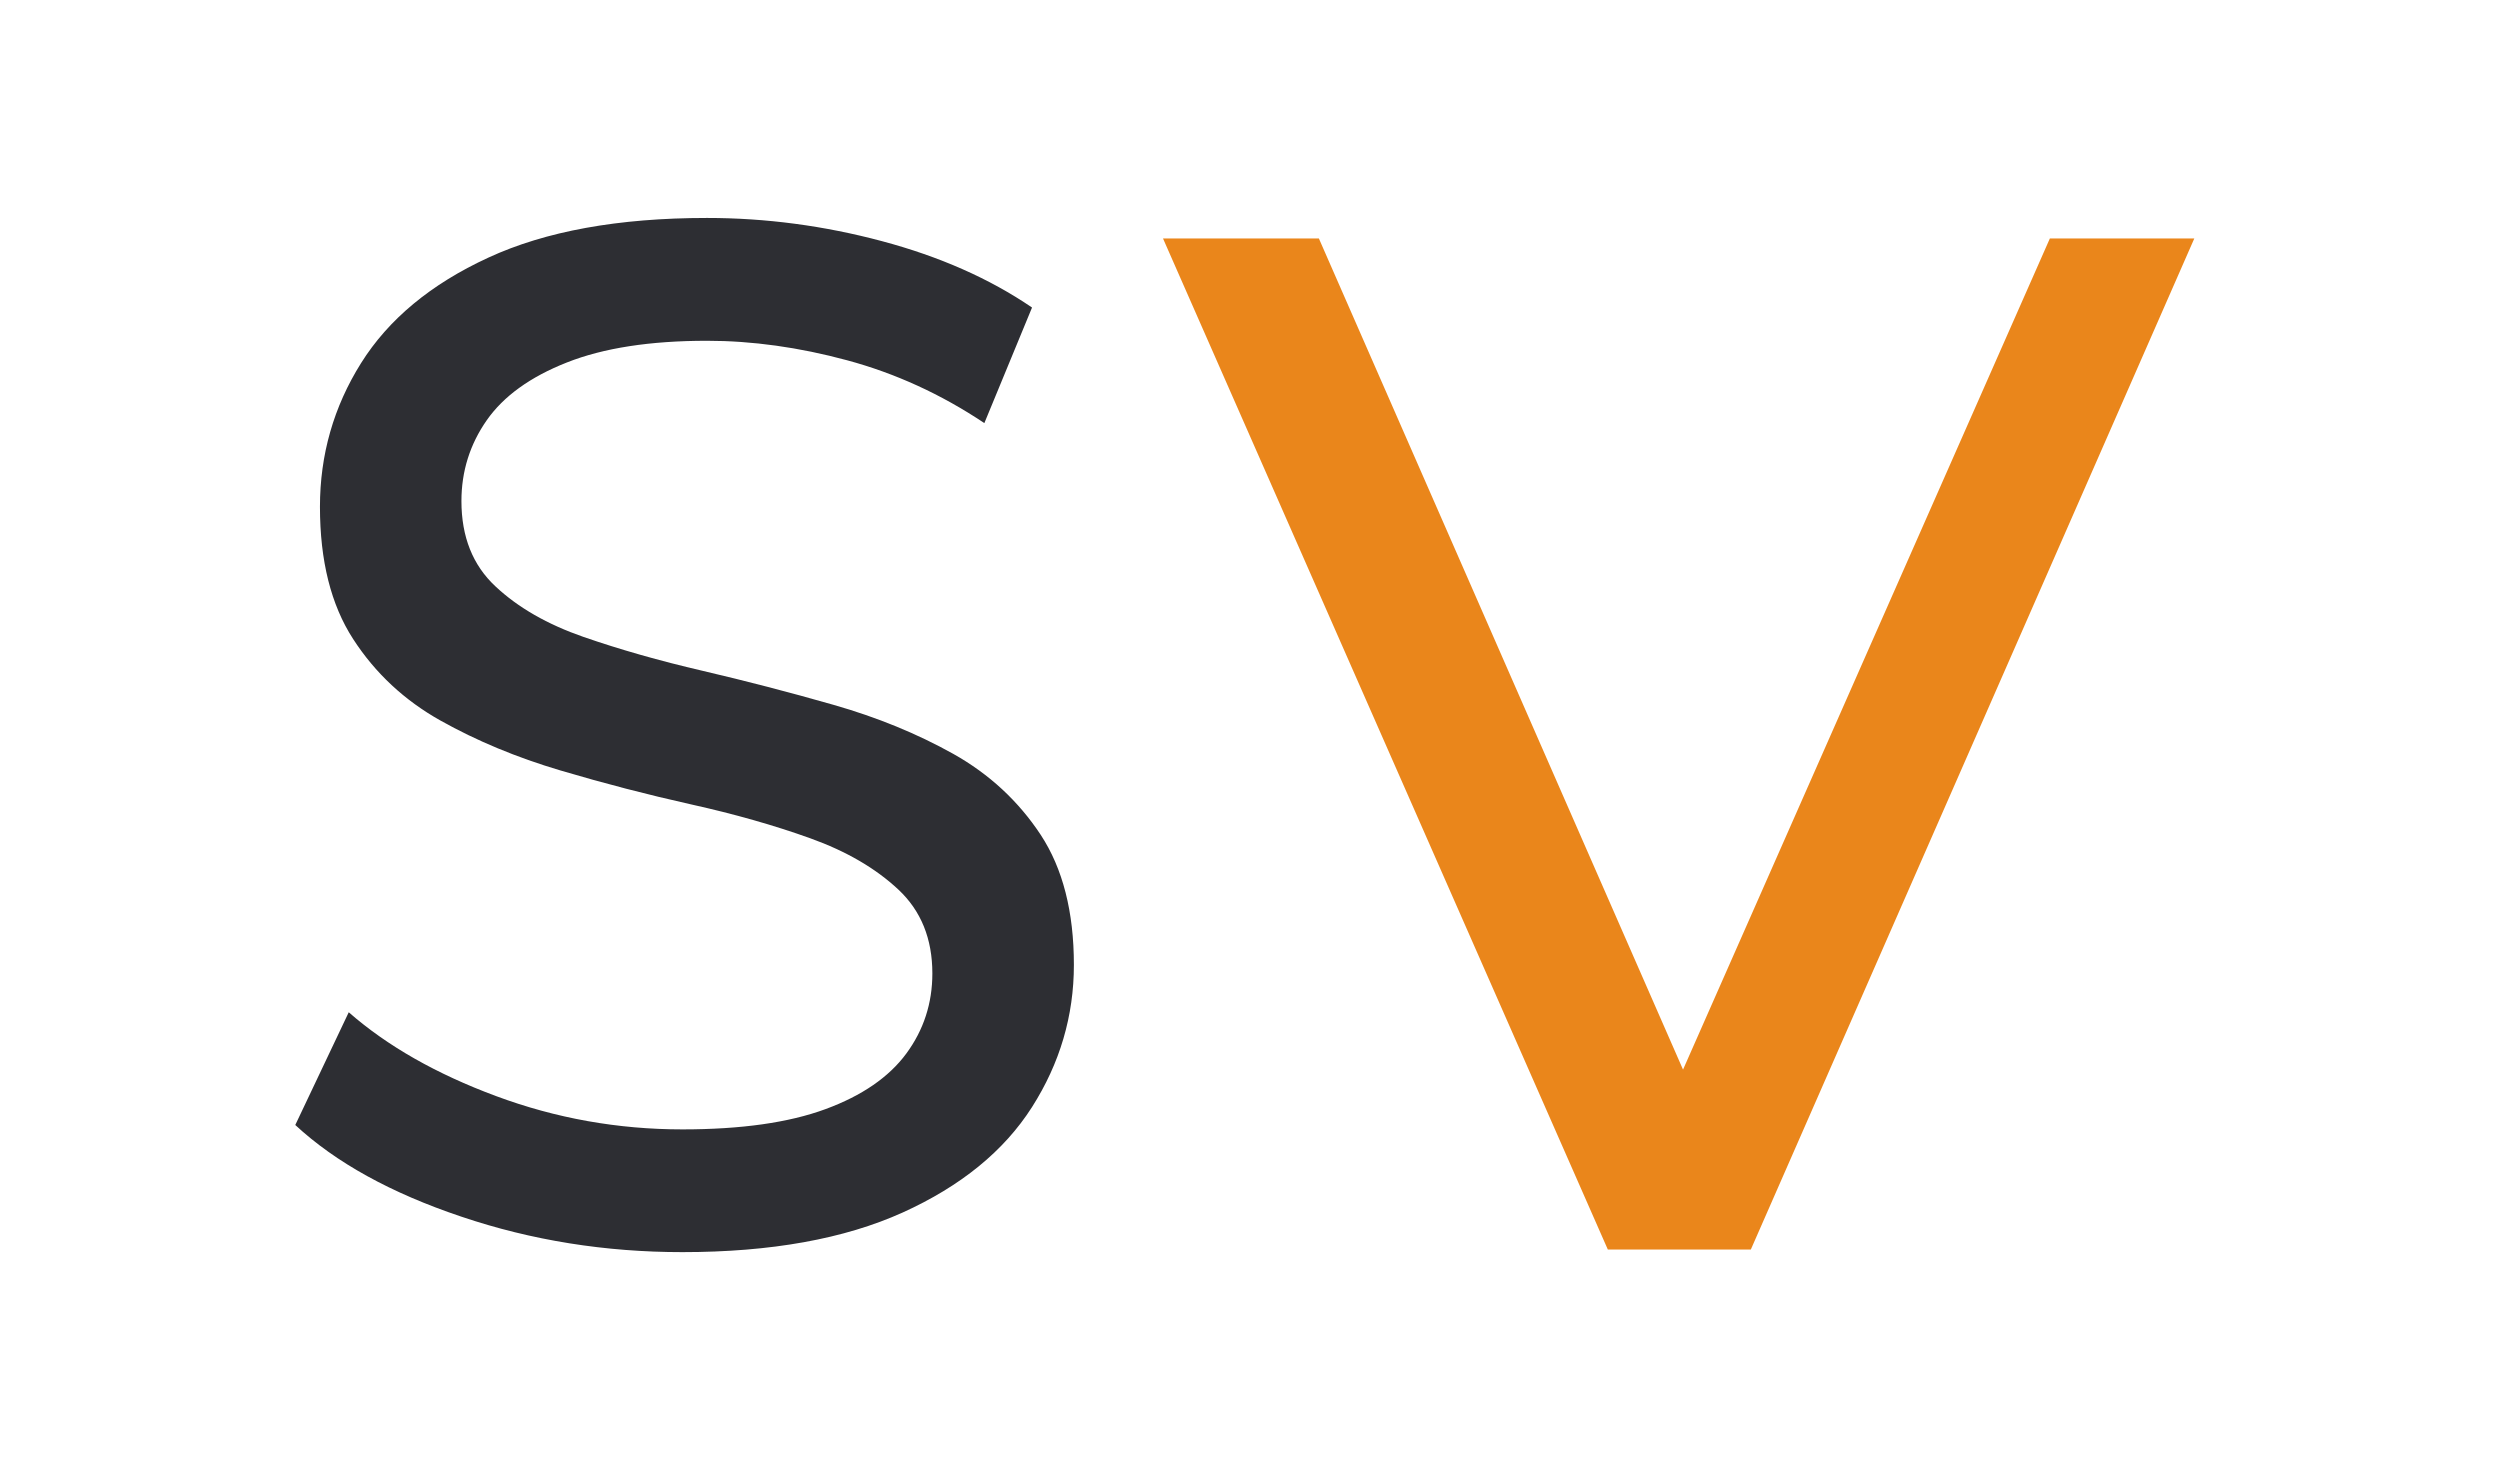 <?xml version="1.0" encoding="utf-8"?>
<!-- Generator: Adobe Illustrator 16.0.0, SVG Export Plug-In . SVG Version: 6.00 Build 0)  -->
<!DOCTYPE svg PUBLIC "-//W3C//DTD SVG 1.1//EN" "http://www.w3.org/Graphics/SVG/1.1/DTD/svg11.dtd">
<svg version="1.1" id="Ebene_1" xmlns="http://www.w3.org/2000/svg" xmlns:xlink="http://www.w3.org/1999/xlink" x="0px" y="0px"
	 width="54px" height="32px" viewBox="0 0 54 32" enable-background="new 0 0 54 32" xml:space="preserve">
<g>
	<path fill="#2D2E33" d="M111.35,28.723c-2.871,0-5.127-0.82-6.771-2.465c-1.644-1.643-2.464-4.045-2.464-7.207V6.633h3.12v12.292
		c0,2.436,0.536,4.213,1.605,5.334c1.071,1.123,2.584,1.686,4.541,1.686c1.976,0,3.498-0.563,4.57-1.686
		c1.071-1.121,1.605-2.898,1.605-5.334V6.633h3.027v12.417c0,3.162-0.816,5.564-2.449,7.207
		C116.502,27.902,114.239,28.723,111.35,28.723z"/>
	<path fill="#EA861B" d="M133.345,28.723c-1.664,0-3.254-0.254-4.773-0.766c-1.52-0.508-2.715-1.168-3.587-1.979l1.155-2.436
		c0.83,0.729,1.891,1.332,3.18,1.811c1.291,0.479,2.634,0.719,4.025,0.719c1.269,0,2.298-0.146,3.09-0.439
		c0.789-0.291,1.373-0.689,1.746-1.199s0.563-1.088,0.563-1.732c0-0.748-0.248-1.352-0.734-1.811
		c-0.488-0.457-1.123-0.824-1.902-1.107c-0.779-0.279-1.639-0.523-2.574-0.732c-0.936-0.205-1.878-0.451-2.822-0.73
		c-0.949-0.284-1.811-0.641-2.591-1.079c-0.778-0.437-1.409-1.023-1.887-1.762c-0.479-0.738-0.718-1.69-0.718-2.855
		c0-1.123,0.295-2.157,0.889-3.105c0.592-0.946,1.51-1.705,2.745-2.278c1.237-0.571,2.813-0.857,4.728-0.857
		c1.269,0,2.527,0.166,3.774,0.5c1.249,0.333,2.331,0.812,3.244,1.435l-1.029,2.495c-0.937-0.623-1.923-1.075-2.963-1.357
		c-1.041-0.281-2.05-0.421-3.026-0.421c-1.229,0-2.236,0.156-3.025,0.468c-0.79,0.312-1.369,0.728-1.731,1.248
		c-0.364,0.521-0.547,1.103-0.547,1.748c0,0.771,0.244,1.383,0.733,1.842c0.488,0.457,1.123,0.821,1.904,1.091
		c0.778,0.271,1.637,0.515,2.572,0.734c0.938,0.218,1.877,0.464,2.822,0.733c0.947,0.271,1.811,0.624,2.591,1.06
		c0.778,0.437,1.408,1.021,1.888,1.749s0.717,1.664,0.717,2.807c0,1.105-0.303,2.127-0.904,3.076
		c-0.604,0.945-1.533,1.703-2.791,2.275C136.845,28.436,135.257,28.723,133.345,28.723z"/>
</g>
<g>
	<path fill="#2D2E33" d="M-48.832-29.368h-1.188v-8.313h5.867v1.033h-4.679V-29.368z M-48.952-33.751h4.288v1.021h-4.288V-33.751z"
		/>
	<path fill="#2D2E33" d="M-42.479-29.368v-8.313h1.188v8.313H-42.479L-42.479-29.368z"/>
	<path fill="#2D2E33" d="M-38.797-29.368v-8.313h0.975l3.729,6.282h-0.522l3.682-6.282h0.974l0.012,8.313h-1.14l-0.012-6.521h0.272
		l-3.277,5.511h-0.546l-3.303-5.511h0.298v6.521H-38.797L-38.797-29.368z"/>
	<path fill="#2D2E33" d="M-27.454-29.368v-8.313h0.974l3.729,6.282h-0.522l3.681-6.282h0.975l0.012,8.313h-1.14l-0.012-6.521h0.272
		l-3.277,5.511h-0.547l-3.302-5.511h0.297v6.521H-27.454L-27.454-29.368z"/>
	<path fill="#2D2E33" d="M-12.358-29.272c-0.634,0-1.222-0.107-1.764-0.321s-1.012-0.512-1.408-0.897
		c-0.396-0.384-0.704-0.833-0.926-1.348c-0.223-0.514-0.333-1.076-0.333-1.686s0.111-1.172,0.333-1.687s0.53-0.964,0.926-1.349
		c0.396-0.384,0.863-0.683,1.402-0.896c0.538-0.214,1.128-0.321,1.77-0.321c0.634,0,1.217,0.105,1.752,0.315
		c0.534,0.21,1.002,0.507,1.401,0.891s0.708,0.833,0.926,1.348c0.218,0.516,0.327,1.081,0.327,1.699s-0.109,1.184-0.327,1.698
		s-0.526,0.965-0.926,1.349s-0.867,0.681-1.401,0.89C-11.142-29.377-11.726-29.272-12.358-29.272z M-12.358-30.33
		c0.459,0,0.885-0.079,1.277-0.237c0.391-0.16,0.732-0.383,1.021-0.672c0.288-0.288,0.514-0.628,0.676-1.015
		c0.163-0.389,0.243-0.812,0.243-1.271c0-0.459-0.08-0.883-0.243-1.271c-0.162-0.388-0.388-0.727-0.676-1.015
		c-0.289-0.289-0.63-0.513-1.021-0.671c-0.393-0.159-0.818-0.237-1.277-0.237c-0.467,0-0.896,0.078-1.288,0.237
		c-0.393,0.158-0.735,0.382-1.028,0.671c-0.293,0.288-0.521,0.627-0.682,1.015c-0.163,0.388-0.244,0.812-0.244,1.271
		c0,0.46,0.081,0.883,0.244,1.271c0.162,0.387,0.389,0.727,0.682,1.015c0.293,0.289,0.636,0.513,1.028,0.672
		C-13.255-30.409-12.826-30.33-12.358-30.33z"/>
	<path fill="#2D2E33" d="M0.813-29.272c-0.643,0-1.23-0.104-1.77-0.315c-0.539-0.209-1.006-0.506-1.4-0.89
		c-0.396-0.384-0.707-0.834-0.928-1.349c-0.221-0.515-0.332-1.08-0.332-1.698s0.111-1.184,0.332-1.699
		c0.221-0.515,0.532-0.964,0.934-1.348c0.398-0.384,0.867-0.681,1.406-0.891s1.131-0.315,1.781-0.315
		c0.658,0,1.26,0.107,1.807,0.321c0.545,0.214,1.008,0.534,1.389,0.962l-0.736,0.737c-0.342-0.333-0.711-0.577-1.111-0.731
		c-0.398-0.153-0.832-0.23-1.301-0.23c-0.475,0-0.914,0.078-1.324,0.237c-0.408,0.158-0.76,0.379-1.057,0.665
		c-0.297,0.284-0.525,0.623-0.688,1.015c-0.164,0.392-0.244,0.817-0.244,1.276c0,0.451,0.08,0.874,0.244,1.266
		c0.162,0.392,0.391,0.732,0.688,1.021c0.297,0.289,0.646,0.513,1.051,0.672c0.404,0.158,0.844,0.237,1.318,0.237
		c0.445,0,0.869-0.069,1.277-0.209c0.406-0.138,0.785-0.369,1.133-0.695l0.678,0.904c-0.41,0.348-0.891,0.612-1.441,0.789
		C1.967-29.362,1.399-29.272,0.813-29.272z M2.819-30.484v-3.088h1.141v3.242L2.819-30.484z"/>
	<path fill="#2D2E33" d="M6.229-29.368v-8.313h3.242c0.729,0,1.35,0.114,1.865,0.344c0.514,0.229,0.91,0.563,1.188,0.998
		s0.416,0.954,0.416,1.556c0,0.603-0.139,1.119-0.416,1.551c-0.277,0.431-0.674,0.761-1.188,0.99
		c-0.516,0.229-1.137,0.345-1.865,0.345H6.883l0.533-0.546v3.076H6.229L6.229-29.368z M7.417-32.326l-0.535-0.581h2.555
		c0.76,0,1.336-0.164,1.727-0.493c0.393-0.329,0.588-0.79,0.588-1.384s-0.195-1.053-0.588-1.377
		c-0.391-0.325-0.967-0.487-1.727-0.487H6.881l0.535-0.594V-32.326z M11.788-29.368l-2.115-3.017h1.271l2.139,3.017H11.788z"/>
	<path fill="#2D2E33" d="M18.618-29.272c-0.635,0-1.223-0.107-1.764-0.321c-0.545-0.214-1.014-0.512-1.408-0.897
		c-0.396-0.384-0.705-0.833-0.928-1.348c-0.221-0.514-0.332-1.076-0.332-1.686s0.111-1.172,0.332-1.687
		c0.223-0.515,0.531-0.964,0.928-1.349c0.396-0.384,0.863-0.683,1.4-0.896c0.539-0.214,1.129-0.321,1.771-0.321
		c0.633,0,1.215,0.105,1.751,0.315c0.535,0.21,1.002,0.507,1.402,0.891c0.398,0.384,0.708,0.833,0.926,1.348
		c0.218,0.516,0.327,1.081,0.327,1.699s-0.109,1.184-0.327,1.698s-0.527,0.965-0.926,1.349c-0.4,0.384-0.867,0.681-1.402,0.89
		C19.833-29.377,19.25-29.272,18.618-29.272z M18.618-30.33c0.459,0,0.885-0.079,1.275-0.237c0.393-0.16,0.733-0.383,1.021-0.672
		c0.289-0.288,0.516-0.628,0.678-1.015c0.162-0.389,0.243-0.812,0.243-1.271c0-0.459-0.081-0.883-0.243-1.271
		s-0.389-0.727-0.678-1.015c-0.288-0.289-0.629-0.513-1.021-0.671c-0.391-0.159-0.816-0.237-1.275-0.237
		c-0.469,0-0.896,0.078-1.289,0.237c-0.393,0.158-0.736,0.382-1.029,0.671c-0.293,0.288-0.52,0.627-0.682,1.015
		s-0.244,0.812-0.244,1.271c0,0.46,0.082,0.883,0.244,1.271c0.162,0.387,0.389,0.727,0.682,1.015
		c0.293,0.289,0.637,0.513,1.029,0.672C17.721-30.409,18.149-30.33,18.618-30.33z"/>
	<path fill="#2D2E33" d="M28.285-29.272c-1.093,0-1.953-0.313-2.578-0.938c-0.626-0.626-0.938-1.54-0.938-2.743v-4.728h1.188v4.68
		c0,0.925,0.203,1.603,0.61,2.031c0.409,0.427,0.985,0.641,1.729,0.641c0.752,0,1.334-0.214,1.74-0.641
		c0.408-0.429,0.611-1.106,0.611-2.031v-4.68h1.152v4.728c0,1.202-0.311,2.117-0.934,2.742
		C30.246-29.586,29.385-29.272,28.285-29.272z"/>
	<path fill="#2D2E33" d="M34.234-29.368v-8.313h3.242c0.729,0,1.35,0.114,1.865,0.344c0.514,0.229,0.91,0.563,1.188,0.998
		s0.416,0.954,0.416,1.556c0,0.603-0.139,1.119-0.416,1.551c-0.279,0.431-0.674,0.763-1.188,0.996
		c-0.516,0.235-1.137,0.351-1.865,0.351h-2.588l0.533-0.558v3.076H34.234L34.234-29.368z M35.422-32.326l-0.533-0.593h2.553
		c0.76,0,1.338-0.162,1.729-0.486c0.393-0.325,0.588-0.785,0.588-1.378c0-0.594-0.195-1.054-0.588-1.378
		c-0.391-0.325-0.969-0.486-1.729-0.486h-2.553l0.533-0.595V-32.326z"/>
</g>
<g>
	<path fill="#2D2E33" d="M-69.86-29.272v-8.904h1.152v4.236l-0.12,1.477l0.072,1.476v1.716H-69.86z M-66.488-29.2
		c-0.544,0-1.034-0.122-1.47-0.366s-0.78-0.606-1.032-1.086s-0.378-1.08-0.378-1.8c0-0.721,0.13-1.32,0.39-1.801
		c0.26-0.479,0.608-0.84,1.044-1.08c0.436-0.239,0.918-0.359,1.446-0.359c0.624,0,1.176,0.137,1.656,0.408s0.86,0.65,1.14,1.134
		c0.28,0.483,0.42,1.05,0.42,1.698c0,0.647-0.14,1.216-0.42,1.703c-0.28,0.488-0.66,0.869-1.14,1.141S-65.864-29.2-66.488-29.2z
		 M-66.584-30.208c0.408,0,0.774-0.092,1.098-0.276c0.324-0.185,0.58-0.446,0.768-0.786s0.282-0.734,0.282-1.182
		c0-0.457-0.094-0.85-0.282-1.182s-0.444-0.59-0.768-0.775c-0.324-0.184-0.69-0.275-1.098-0.275c-0.4,0-0.762,0.092-1.086,0.275
		c-0.324,0.186-0.581,0.443-0.768,0.775c-0.188,0.332-0.282,0.725-0.282,1.182c0,0.447,0.094,0.842,0.282,1.182
		c0.188,0.34,0.444,0.602,0.768,0.786C-67.346-30.3-66.984-30.208-66.584-30.208z"/>
	<path fill="#2D2E33" d="M-61.58-26.872c-0.304,0-0.6-0.051-0.888-0.15s-0.536-0.246-0.744-0.438l0.492-0.864
		c0.16,0.151,0.336,0.268,0.528,0.348c0.192,0.08,0.396,0.12,0.612,0.12c0.28,0,0.512-0.072,0.696-0.216s0.356-0.4,0.516-0.769
		l0.396-0.875l0.12-0.145l2.496-5.771h1.128l-3.084,6.996c-0.185,0.447-0.39,0.799-0.618,1.055s-0.478,0.438-0.75,0.547
		C-60.952-26.927-61.252-26.872-61.58-26.872z M-60.068-29.068l-2.904-6.563h1.2l2.472,5.664L-60.068-29.068z"/>
</g>
<g>
	<path fill="#2D2E33" d="M-64.5-40.34c-1.067,0-2.087-0.162-3.06-0.49c-0.974-0.326-1.74-0.75-2.3-1.27l0.74-1.561
		c0.533,0.467,1.213,0.854,2.04,1.16c0.827,0.307,1.687,0.461,2.58,0.461c0.813,0,1.473-0.094,1.98-0.28
		c0.506-0.187,0.88-0.443,1.12-0.771c0.24-0.326,0.36-0.696,0.36-1.109c0-0.48-0.157-0.867-0.47-1.16
		c-0.313-0.293-0.72-0.53-1.22-0.71c-0.5-0.18-1.05-0.337-1.65-0.47c-0.6-0.133-1.203-0.29-1.81-0.47
		c-0.607-0.18-1.16-0.41-1.66-0.69c-0.5-0.28-0.903-0.656-1.21-1.13c-0.307-0.473-0.46-1.083-0.46-1.83c0-0.72,0.19-1.383,0.57-1.99
		c0.38-0.606,0.967-1.093,1.76-1.46c0.793-0.367,1.803-0.55,3.03-0.55c0.813,0,1.62,0.107,2.42,0.32c0.8,0.213,1.493,0.52,2.08,0.92
		l-0.66,1.6c-0.6-0.4-1.233-0.69-1.9-0.87c-0.667-0.18-1.313-0.27-1.94-0.27c-0.787,0-1.434,0.1-1.94,0.3
		c-0.507,0.2-0.877,0.467-1.11,0.8c-0.234,0.333-0.35,0.707-0.35,1.12c0,0.494,0.156,0.887,0.47,1.18
		c0.313,0.293,0.72,0.527,1.22,0.7s1.05,0.33,1.65,0.47c0.6,0.14,1.203,0.297,1.81,0.47c0.606,0.173,1.16,0.4,1.66,0.68
		c0.5,0.28,0.903,0.654,1.21,1.12c0.307,0.467,0.46,1.067,0.46,1.8c0,0.706-0.193,1.363-0.58,1.97
		c-0.387,0.607-0.983,1.094-1.79,1.46C-62.257-40.522-63.273-40.34-64.5-40.34z"/>
	<path fill="#2D2E33" d="M-56.16-40.5v-14h5.46c1.227,0,2.273,0.193,3.14,0.58c0.866,0.387,1.533,0.947,2,1.68
		c0.466,0.734,0.7,1.607,0.7,2.62c0,1.014-0.233,1.884-0.7,2.61c-0.467,0.727-1.134,1.287-2,1.68
		c-0.867,0.394-1.914,0.589-3.14,0.589h-4.36l0.9-0.939v5.18H-56.16z M-54.16-45.479l-0.9-1h4.3c1.28,0,2.25-0.273,2.91-0.82
		c0.66-0.547,0.99-1.32,0.99-2.32s-0.33-1.773-0.99-2.32c-0.66-0.546-1.63-0.82-2.91-0.82h-4.3l0.9-1V-45.479z"/>
	<path fill="#2D2E33" d="M-35.401-40.34c-1.067,0-2.057-0.18-2.97-0.539c-0.914-0.361-1.704-0.863-2.37-1.511
		c-0.667-0.646-1.187-1.403-1.56-2.271c-0.374-0.866-0.56-1.813-0.56-2.839c0-1.026,0.187-1.973,0.56-2.84
		c0.373-0.867,0.893-1.623,1.56-2.27c0.667-0.646,1.453-1.15,2.36-1.51c0.907-0.36,1.9-0.54,2.98-0.54c1.066,0,2.05,0.177,2.95,0.53
		c0.9,0.354,1.687,0.854,2.36,1.5c0.673,0.647,1.193,1.403,1.56,2.27s0.55,1.82,0.55,2.86s-0.183,1.994-0.55,2.86
		c-0.367,0.867-0.887,1.624-1.56,2.271s-1.46,1.146-2.36,1.5S-34.334-40.34-35.401-40.34z M-35.401-42.119
		c0.773,0,1.49-0.133,2.15-0.4c0.66-0.267,1.233-0.643,1.72-1.13c0.486-0.487,0.867-1.057,1.14-1.71
		c0.273-0.653,0.41-1.367,0.41-2.14c0-0.773-0.137-1.486-0.41-2.14c-0.273-0.653-0.654-1.223-1.14-1.71
		c-0.487-0.486-1.06-0.863-1.72-1.13c-0.66-0.267-1.376-0.4-2.15-0.4c-0.787,0-1.51,0.133-2.17,0.4
		c-0.66,0.267-1.237,0.644-1.73,1.13c-0.494,0.487-0.877,1.057-1.15,1.71c-0.273,0.654-0.41,1.367-0.41,2.14
		c0,0.773,0.137,1.487,0.41,2.14c0.273,0.653,0.656,1.223,1.15,1.71c0.493,0.487,1.07,0.863,1.73,1.13
		C-36.911-42.252-36.188-42.119-35.401-42.119z"/>
	<path fill="#2D2E33" d="M-24.921-40.5v-14h5.46c1.227,0,2.273,0.193,3.14,0.58c0.866,0.387,1.533,0.947,2,1.68
		c0.466,0.734,0.7,1.607,0.7,2.62c0,1.014-0.233,1.884-0.7,2.61c-0.467,0.727-1.134,1.283-2,1.67c-0.867,0.386-1.914,0.58-3.14,0.58
		h-4.36l0.9-0.92v5.18H-24.921z M-22.921-45.479l-0.9-0.98h4.3c1.28,0,2.25-0.276,2.91-0.83c0.66-0.553,0.99-1.33,0.99-2.33
		s-0.33-1.773-0.99-2.32c-0.66-0.546-1.63-0.82-2.91-0.82h-4.3l0.9-1V-45.479z M-15.561-40.5l-3.56-5.08h2.14l3.6,5.08H-15.561z"/>
	<path fill="#2D2E33" d="M-7.801-40.5v-12.259h-4.8v-1.74h11.58v1.74h-4.8V-40.5H-7.801z"/>
	<path fill="#2D2E33" d="M1.159-40.5v-14h2v12.259h7.58v1.74H1.159z"/>
	<path fill="#2D2E33" d="M15.04-42.24h8.16v1.74H13.04v-14h9.881v1.74H15.04V-42.24z M14.86-48.459h7.199v1.7H14.86V-48.459z"/>
	<path fill="#2D2E33" d="M26.438-40.5v-14h5.46c1.227,0,2.273,0.193,3.141,0.58c0.865,0.387,1.533,0.947,2,1.68
		c0.467,0.734,0.699,1.607,0.699,2.62c0,1.014-0.232,1.884-0.699,2.61s-1.135,1.283-2,1.67c-0.867,0.386-1.914,0.58-3.141,0.58
		h-4.359l0.898-0.92v5.18H26.438z M28.438-45.479l-0.898-0.98h4.299c1.281,0,2.25-0.276,2.91-0.83c0.66-0.553,0.99-1.33,0.99-2.33
		s-0.33-1.773-0.99-2.32c-0.66-0.546-1.629-0.82-2.91-0.82h-4.299l0.898-1V-45.479z M35.799-40.5l-3.561-5.08h2.141l3.6,5.08H35.799
		z"/>
	<path fill="#EA861B" d="M45.018-40.5l-6.158-14h2.158l5.66,12.919h-1.24L51.139-54.5h2l-6.141,14H45.018z"/>
	<path fill="#EA861B" d="M56.918-42.24h8.16v1.74h-10.16v-14h9.881v1.74h-7.881V-42.24z M56.738-48.459h7.199v1.7h-7.199V-48.459z"
		/>
	<path fill="#EA861B" d="M68.318-40.5v-14h5.459c1.227,0,2.273,0.193,3.141,0.58s1.533,0.947,2,1.68
		c0.467,0.734,0.701,1.607,0.701,2.62c0,1.014-0.234,1.884-0.701,2.61s-1.133,1.283-2,1.67c-0.867,0.386-1.914,0.58-3.141,0.58
		h-4.359l0.9-0.92v5.18H68.318z M70.318-45.479l-0.9-0.98h4.301c1.279,0,2.25-0.276,2.91-0.83c0.66-0.553,0.99-1.33,0.99-2.33
		s-0.33-1.773-0.99-2.32c-0.66-0.546-1.631-0.82-2.91-0.82h-4.301l0.9-1V-45.479z M77.678-40.5l-3.559-5.08h2.139l3.6,5.08H77.678z"
		/>
	<path fill="#EA861B" d="M86.938-40.34c-1.066,0-2.088-0.162-3.061-0.49c-0.973-0.326-1.74-0.75-2.299-1.27l0.738-1.561
		c0.533,0.467,1.215,0.854,2.041,1.16s1.686,0.461,2.58,0.461c0.813,0,1.473-0.094,1.98-0.28c0.506-0.187,0.879-0.443,1.119-0.771
		c0.24-0.326,0.359-0.696,0.359-1.109c0-0.48-0.156-0.867-0.469-1.16c-0.314-0.293-0.721-0.53-1.221-0.71
		c-0.5-0.18-1.049-0.337-1.65-0.47c-0.6-0.133-1.203-0.29-1.809-0.47c-0.607-0.18-1.16-0.41-1.66-0.69
		c-0.5-0.28-0.904-0.656-1.211-1.13c-0.307-0.473-0.459-1.083-0.459-1.83c0-0.72,0.189-1.383,0.57-1.99
		c0.379-0.606,0.965-1.093,1.76-1.46c0.793-0.367,1.803-0.55,3.029-0.55c0.813,0,1.619,0.107,2.42,0.32s1.494,0.52,2.08,0.92
		l-0.66,1.6c-0.6-0.4-1.232-0.69-1.9-0.87c-0.666-0.18-1.313-0.27-1.939-0.27c-0.787,0-1.434,0.1-1.939,0.3
		c-0.508,0.2-0.877,0.467-1.111,0.8c-0.232,0.333-0.35,0.707-0.35,1.12c0,0.494,0.156,0.887,0.471,1.18
		c0.313,0.293,0.719,0.527,1.219,0.7s1.051,0.33,1.65,0.47c0.6,0.14,1.203,0.297,1.811,0.47s1.16,0.4,1.66,0.68
		c0.5,0.28,0.902,0.654,1.209,1.12c0.307,0.467,0.461,1.067,0.461,1.8c0,0.706-0.193,1.363-0.58,1.97
		c-0.387,0.607-0.984,1.094-1.789,1.46C89.18-40.522,88.164-40.34,86.938-40.34z"/>
	<path fill="#EA861B" d="M95.277-40.5v-14h2v14H95.277z"/>
	<path fill="#EA861B" d="M107.738-40.34c-1.068,0-2.051-0.176-2.951-0.529s-1.68-0.854-2.34-1.5s-1.176-1.403-1.551-2.271
		c-0.373-0.866-0.559-1.82-0.559-2.86s0.186-1.993,0.559-2.86c0.375-0.867,0.895-1.623,1.561-2.27c0.666-0.646,1.451-1.146,2.35-1.5
		c0.9-0.353,1.885-0.53,2.951-0.53c1.08,0,2.076,0.184,2.99,0.55c0.912,0.367,1.689,0.91,2.33,1.63l-1.301,1.26
		c-0.533-0.56-1.133-0.977-1.801-1.25c-0.666-0.273-1.379-0.41-2.139-0.41c-0.787,0-1.518,0.133-2.191,0.4
		c-0.672,0.267-1.256,0.64-1.75,1.12c-0.492,0.48-0.875,1.05-1.148,1.71c-0.273,0.66-0.41,1.377-0.41,2.15
		c0,0.773,0.137,1.49,0.41,2.15c0.273,0.66,0.656,1.23,1.148,1.71c0.494,0.479,1.078,0.854,1.75,1.12
		c0.674,0.268,1.404,0.4,2.191,0.4c0.76,0,1.473-0.137,2.139-0.41c0.668-0.273,1.268-0.697,1.801-1.27l1.301,1.26
		c-0.641,0.72-1.418,1.267-2.33,1.64C109.834-40.525,108.83-40.34,107.738-40.34z"/>
	<path fill="#EA861B" d="M117.938-40.5h-2v-14h2V-40.5z M126.158-46.74h-8.42v-1.74h8.42V-46.74z M125.977-54.5h2v14h-2V-54.5z"/>
	<path fill="#EA861B" d="M134.176-42.24h8.16v1.74h-10.16v-14h9.881v1.74h-7.881V-42.24z M133.996-48.459h7.201v1.7h-7.201V-48.459z
		"/>
	<path fill="#EA861B" d="M151.377-40.34c-1.84,0-3.287-0.526-4.34-1.58c-1.053-1.053-1.58-2.593-1.58-4.62v-7.96h2v7.88
		c0,1.56,0.344,2.7,1.029,3.42c0.688,0.72,1.658,1.08,2.91,1.08c1.268,0,2.244-0.36,2.93-1.08c0.688-0.721,1.031-1.86,1.031-3.42
		v-7.88h1.939v7.96c0,2.027-0.523,3.567-1.57,4.62C154.68-40.866,153.23-40.34,151.377-40.34z"/>
	<path fill="#EA861B" d="M161.396-40.5v-14h1.641l9.26,11.5h-0.861v-11.5h2v14h-1.639l-9.26-11.5h0.859v11.5H161.396z"/>
	<path fill="#EA861B" d="M183.957-40.34c-1.08,0-2.074-0.176-2.98-0.529s-1.693-0.854-2.359-1.5
		c-0.668-0.646-1.188-1.403-1.561-2.271c-0.373-0.866-0.561-1.82-0.561-2.86s0.188-1.993,0.561-2.86s0.896-1.623,1.57-2.27
		c0.672-0.646,1.463-1.146,2.369-1.5c0.906-0.353,1.906-0.53,3-0.53c1.107,0,2.121,0.18,3.041,0.54c0.92,0.36,1.699,0.9,2.34,1.62
		l-1.24,1.24c-0.574-0.56-1.197-0.97-1.869-1.23c-0.674-0.26-1.404-0.39-2.191-0.39c-0.799,0-1.543,0.133-2.23,0.4
		c-0.686,0.267-1.279,0.64-1.779,1.12s-0.887,1.05-1.16,1.71c-0.273,0.66-0.41,1.377-0.41,2.15c0,0.76,0.137,1.47,0.41,2.13
		c0.273,0.661,0.66,1.233,1.16,1.72s1.09,0.863,1.77,1.13c0.682,0.268,1.42,0.4,2.221,0.4c0.746,0,1.463-0.117,2.15-0.351
		c0.686-0.233,1.322-0.623,1.91-1.17l1.139,1.521c-0.693,0.586-1.502,1.029-2.43,1.33C185.9-40.49,184.943-40.34,183.957-40.34z
		 M187.336-42.379v-5.201h1.92v5.46L187.336-42.379z"/>
</g>
<path fill="#2D2E33" d="M14.74,27.046c-1.664,0-3.255-0.253-4.774-0.766c-1.518-0.509-2.715-1.17-3.588-1.98l1.155-2.435
	c0.832,0.729,1.892,1.332,3.183,1.811c1.289,0.479,2.631,0.719,4.025,0.719c1.268,0,2.298-0.146,3.09-0.438
	c0.789-0.29,1.371-0.692,1.746-1.201c0.375-0.509,0.562-1.087,0.562-1.73c0-0.749-0.245-1.353-0.733-1.81
	c-0.49-0.459-1.124-0.829-1.904-1.109c-0.78-0.28-1.638-0.524-2.575-0.732c-0.936-0.209-1.877-0.453-2.821-0.733
	c-0.948-0.281-1.81-0.64-2.59-1.077c-0.78-0.437-1.411-1.024-1.889-1.763c-0.478-0.738-0.716-1.69-0.716-2.855
	c0-1.123,0.295-2.158,0.888-3.104c0.593-0.946,1.508-1.706,2.747-2.277c1.237-0.572,2.812-0.858,4.726-0.858
	c1.268,0,2.527,0.167,3.775,0.5c1.249,0.333,2.33,0.811,3.245,1.435l-1.03,2.496c-0.936-0.625-1.924-1.076-2.965-1.357
	c-1.039-0.281-2.048-0.421-3.026-0.421c-1.228,0-2.236,0.156-3.025,0.468c-0.792,0.312-1.368,0.728-1.732,1.248
	c-0.364,0.521-0.547,1.103-0.547,1.747c0,0.77,0.244,1.384,0.734,1.841c0.487,0.458,1.123,0.822,1.903,1.093
	c0.78,0.27,1.638,0.515,2.573,0.732c0.937,0.219,1.877,0.463,2.824,0.734c0.946,0.27,1.81,0.624,2.59,1.06
	c0.78,0.438,1.408,1.021,1.888,1.748c0.478,0.728,0.717,1.665,0.717,2.808c0,1.103-0.302,2.127-0.905,3.074
	c-0.604,0.947-1.534,1.706-2.792,2.276C18.24,26.759,16.654,27.046,14.74,27.046z"/>
<path fill="#EA861B" d="M34.729,26.99L25.121,5.151h3.367l8.83,20.154h-1.936l8.895-20.154h3.12L37.818,26.99H34.729z"/>
</svg>

